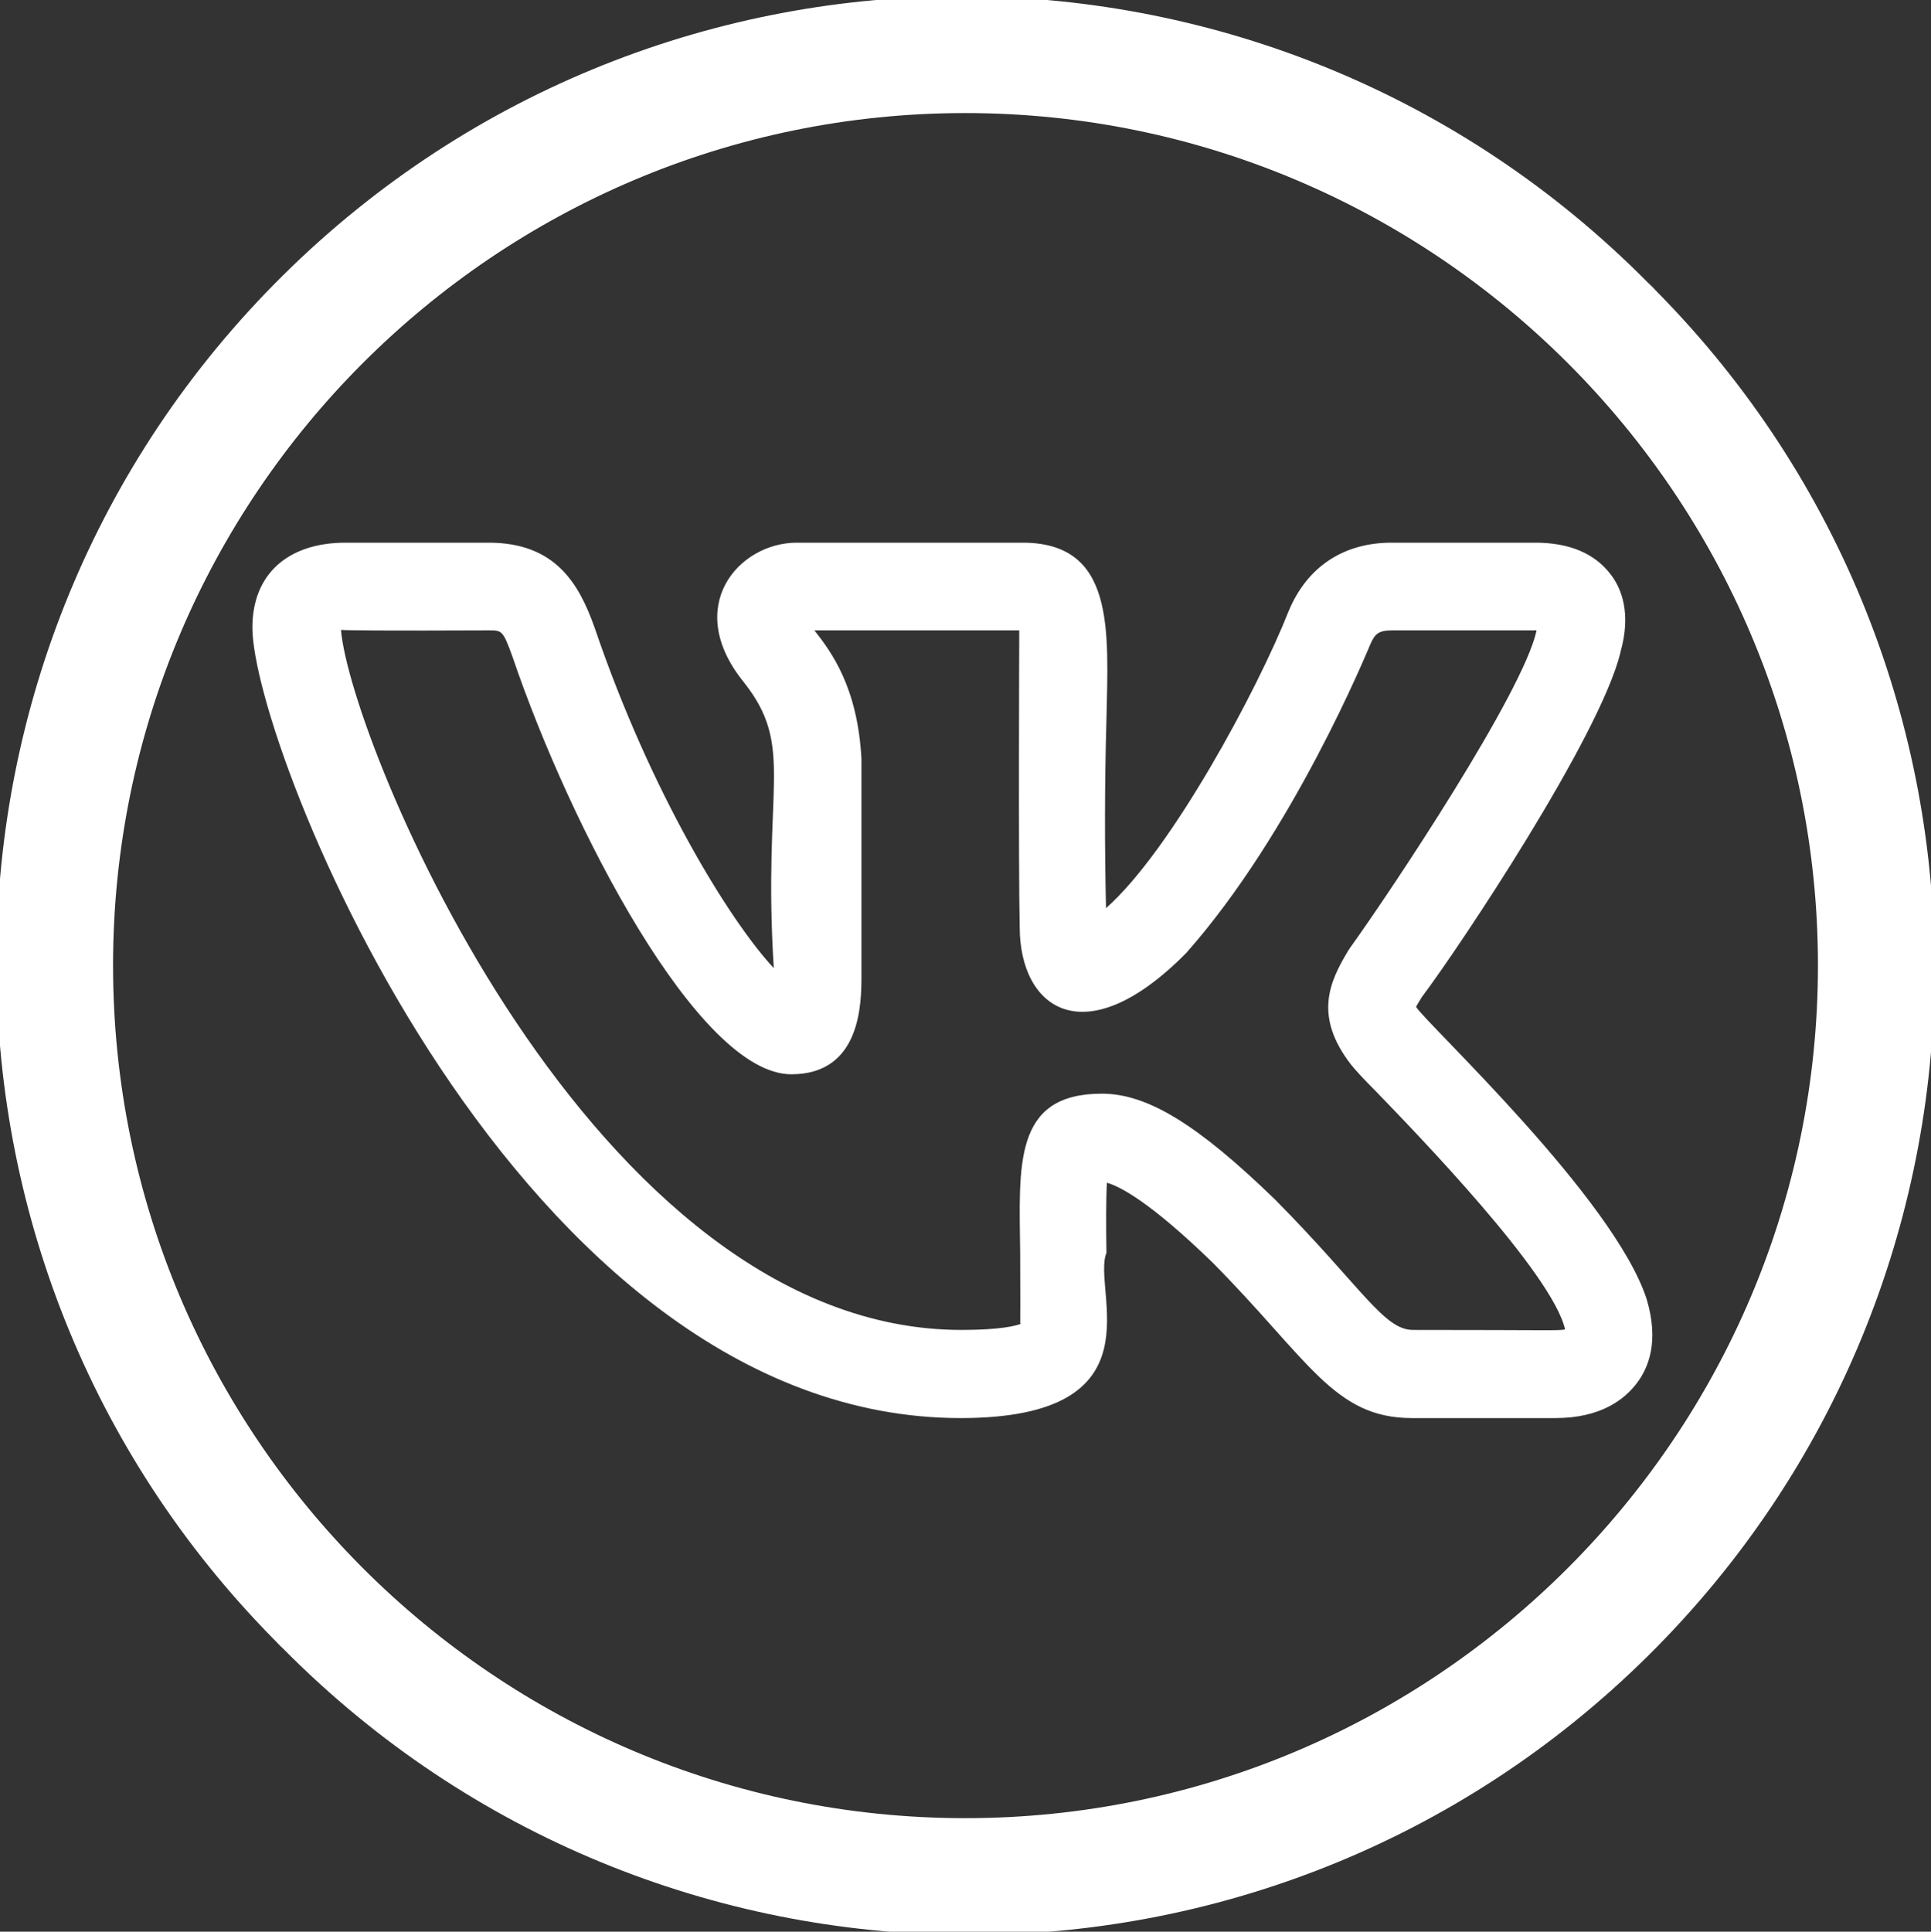 <?xml version="1.0" encoding="UTF-8"?> <!-- Generator: Adobe Illustrator 24.3.0, SVG Export Plug-In . SVG Version: 6.00 Build 0) --> <svg xmlns="http://www.w3.org/2000/svg" xmlns:xlink="http://www.w3.org/1999/xlink" id="Layer_1" x="0px" y="0px" viewBox="0 0 418.5 418.6" style="enable-background:new 0 0 418.5 418.6;" xml:space="preserve"><rect x="0" y="0" width="418.5" height="418.6" fill="#333333" stroke="none"/> <style type="text/css"> .st0{fill:#FFFFFF;} </style> <path id="vk" class="st0" d="M357.2,61.3c-81.3-82.2-213.8-82.9-295.9-1.6s-82.9,213.8-1.6,295.9c0.5,0.5,1,1.1,1.6,1.6 c81.3,82.2,213.8,82.9,295.9,1.6s82.9-213.8,1.6-295.9C358.3,62.3,357.7,61.8,357.2,61.3z M209.2,394 c-101.9,0-184.7-82.9-184.7-184.8S107.4,24.5,209.2,24.5S394,107.4,394,209.2S311.1,394,209.2,394z M208.2,307.3 c43.9,0,28.3-27.8,31.6-35.8c-0.1-6-0.1-11.7,0.1-15.2c2.8,0.8,9.3,4.1,22.9,17.3c20.9,21.1,26.3,33.7,43.2,33.7h31.1 c9.9,0,15-4.1,17.6-7.5s4.9-9.1,2.2-18.2c-7-21.8-47.4-59.4-50-63.4c0.4-0.8,0.9-1.5,1.3-2.2l0,0c8-10.6,38.5-56.3,43-74.6 c0,0,0-0.1,0-0.1c2.4-8.4,0.2-13.8-2.1-16.8c-3.5-4.6-9-6.9-16.4-6.9h-31.1c-10.4,0-18.3,5.2-22.3,14.8c-6.7,17-25.5,52-39.6,64.4 c-0.3-13.6-0.3-27.3,0.1-40.9c0.4-19.4,1.9-38.3-18.2-38.3h-48.9c-12.6,0-24.7,13.8-11.6,30.1c11.4,14.3,4.1,22.3,6.6,62.1 c-9.6-10.3-26.7-38.1-38.8-73.7c-3.4-9.6-8.5-18.5-23-18.5H74.9c-12.6,0-20.2,6.9-20.2,18.4C54.7,161.9,112,307.3,208.2,307.3 L208.2,307.3z M106,136.6c2.8,0,3,0,5.1,5.8c12.4,36.5,40.2,90.4,60.4,90.4c15.2,0,15.2-15.6,15.2-21.5v-46.8 c-0.8-15.5-6.5-23.2-10.2-27.9h44.4c0,0.2-0.2,51.8,0.1,64.3c0,17.7,14.1,27.9,36.1,5.6c23.2-26.2,39.2-65.3,39.9-66.9 c1-2.3,1.8-3,4.8-3H333v0.1c-2.9,13.3-31,55.6-40.4,68.7l-0.4,0.6c-4.1,6.8-7.5,14.2,0.6,24.7l0,0c0.7,0.9,2.6,3,5.4,5.8 c8.6,8.9,38.3,39.5,41,51.6c-1.7,0.3-3.6,0.1-33,0.1c-6.3,0-11.2-9.4-29.8-28.2c-16.8-16.3-27.7-23-37.6-23 c-19.3,0-17.9,15.6-17.7,34.6c0.1,20.5-0.1,14,0.1,15.3c-1.1,0.4-4.4,1.3-12.8,1.3c-80.2,0-132.5-127.4-134.5-151.7 C74.5,136.6,84.1,136.7,106,136.6L106,136.6z"></path> </svg> 